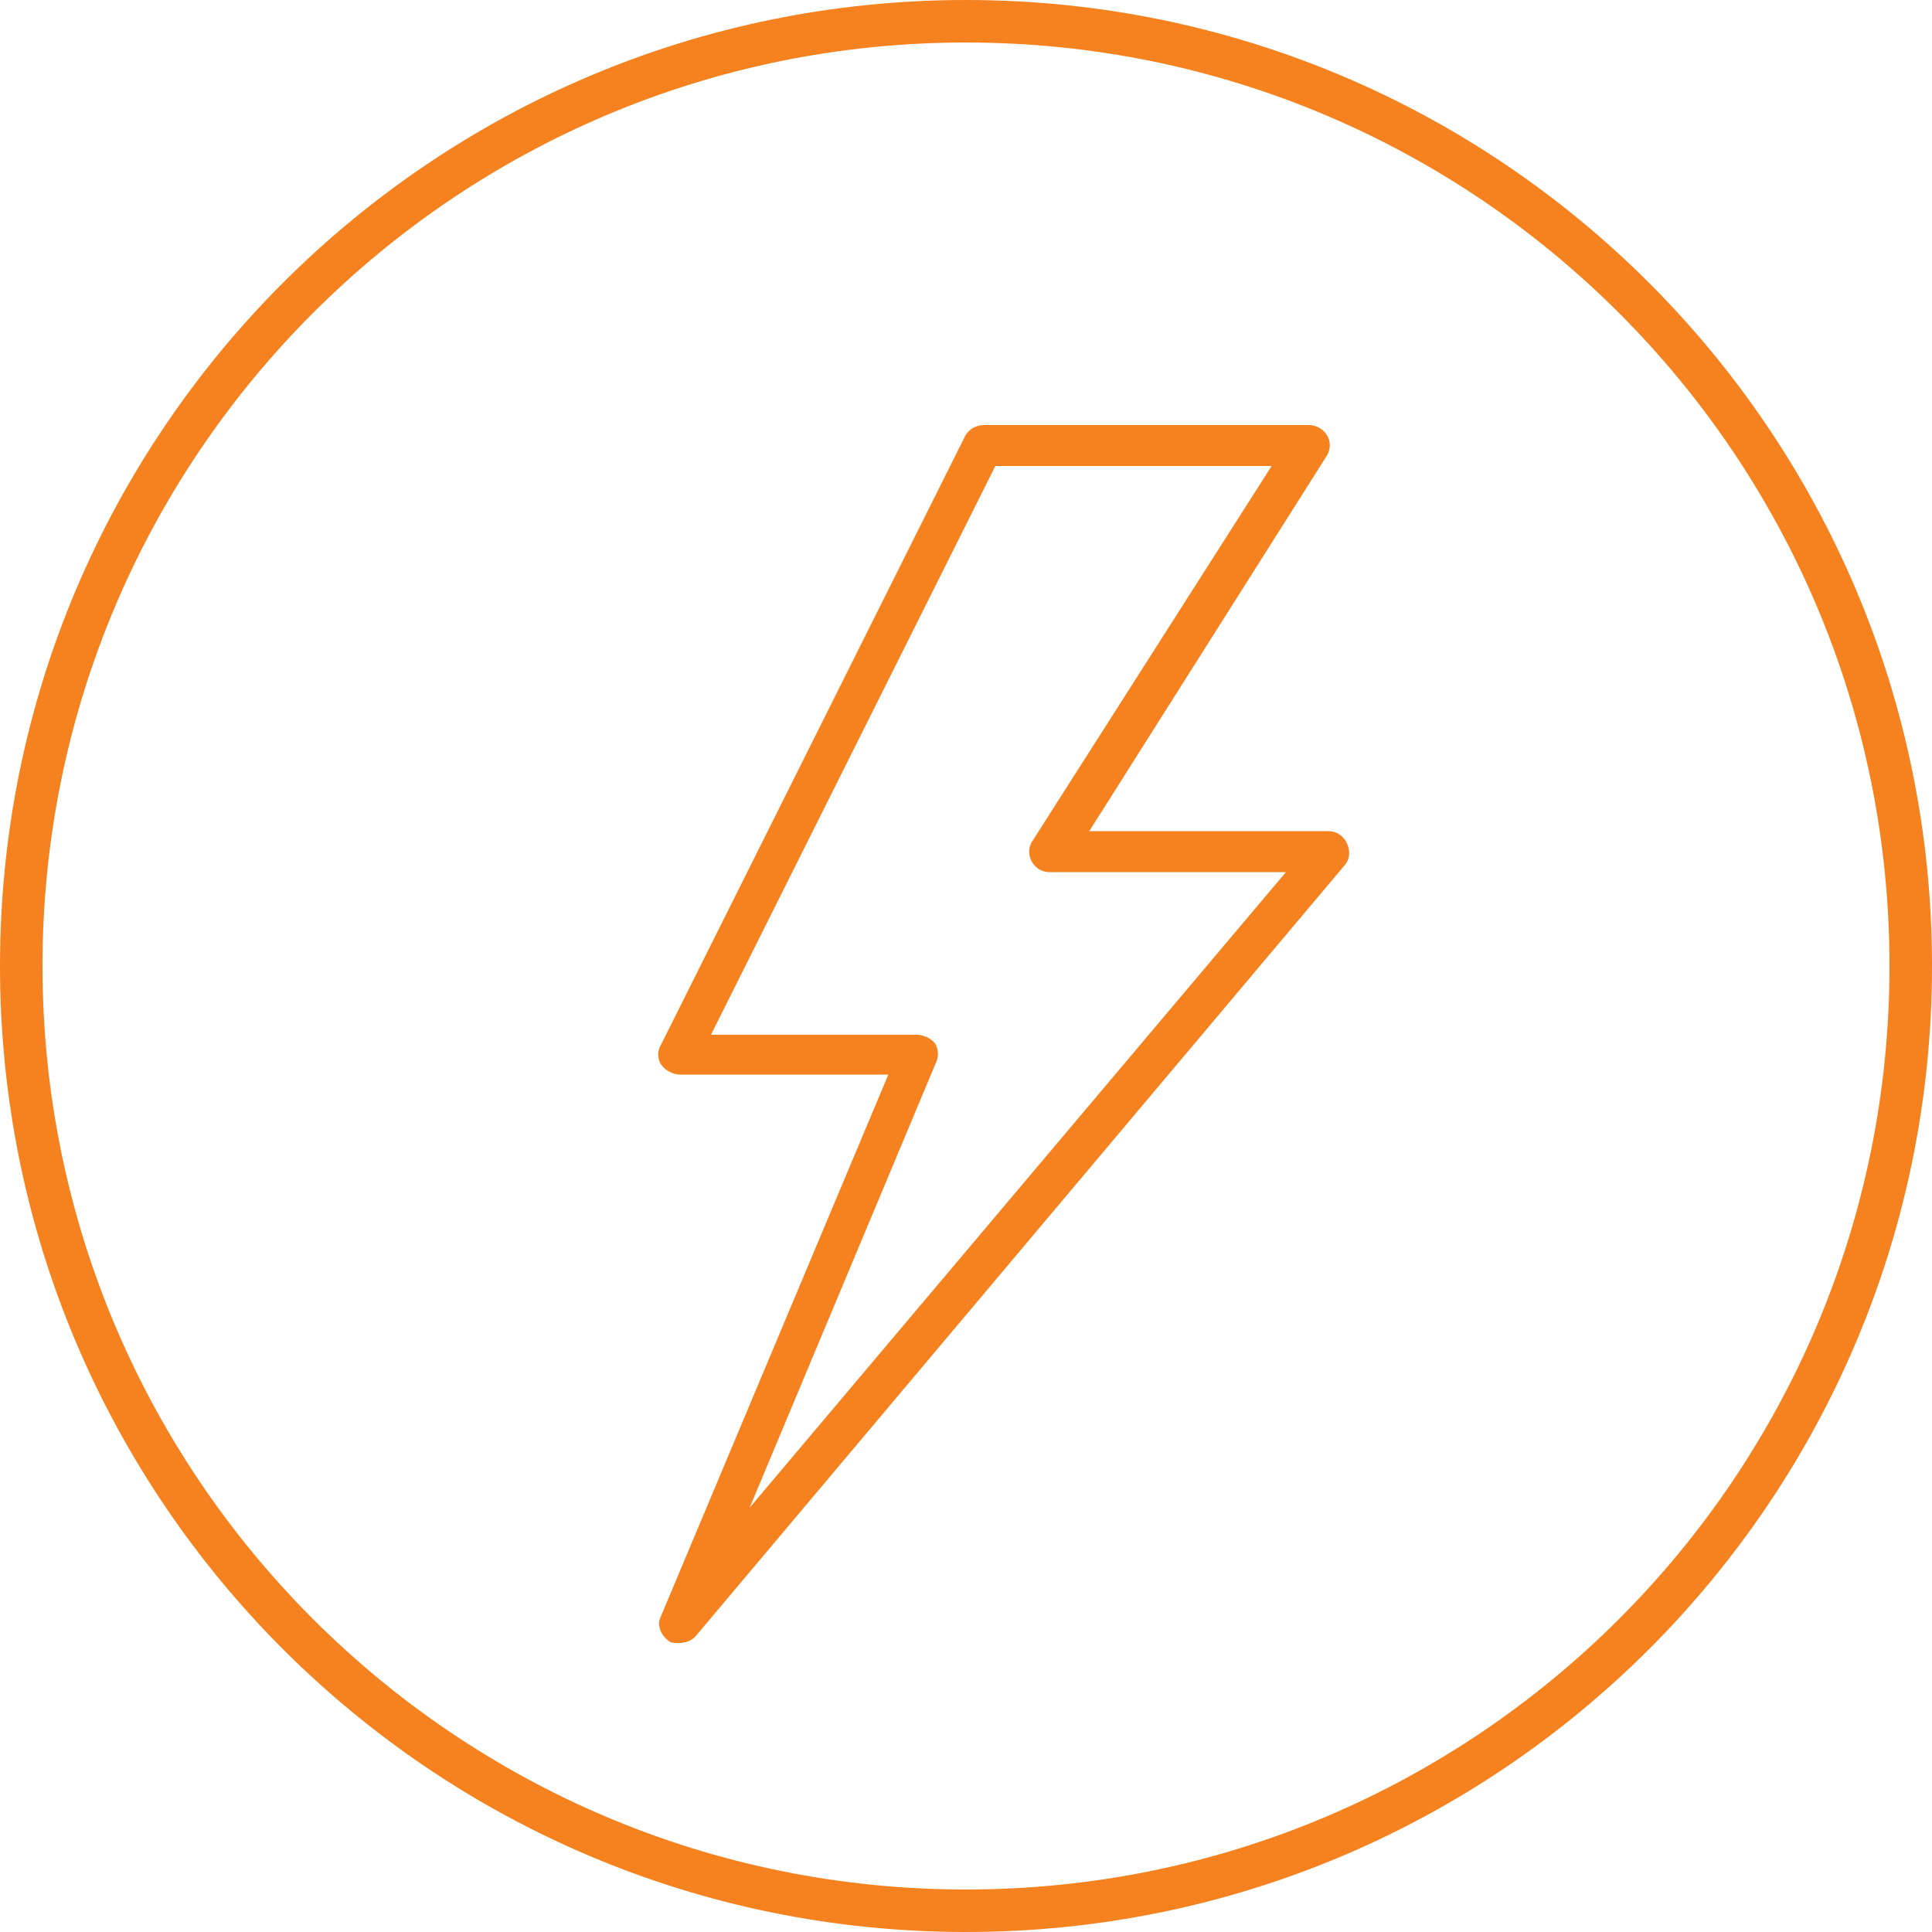 <?xml version="1.0" encoding="utf-8"?>
<!-- Generator: Adobe Illustrator 22.0.1, SVG Export Plug-In . SVG Version: 6.00 Build 0)  -->
<svg version="1.1" id="Layer_1" xmlns="http://www.w3.org/2000/svg" xmlns:xlink="http://www.w3.org/1999/xlink" x="0px" y="0px"
	 viewBox="0 0 500 500" style="enable-background:new 0 0 500 500;" xml:space="preserve">
<style type="text/css">
	.st0{fill:#f5821e;}
</style>
<title>electricity</title>
<g id="Layer_2_1_">
	<g id="Layer_1-2">
		<g id="Layer_2-2">
			<g id="Layer_1-2-2">
				<path class="st0" d="M250,500c138.1,0,250-111.9,250-250S388.1,0,250,0S0,111.9,0,250S111.9,500,250,500z M250,11
					c132,0,239,107,239,239S382,489,250,489S11,382,11,250S118,11,250,11z"/>
			</g>
		</g>
		<path class="st0" d="M194,390.2l48.4-115.6c0.6-1.6,0.4-3.3-0.5-4.7c-1.1-1.2-2.6-1.9-4.2-2.1H184l73.6-147.2h71.5l-62,97.2
			c-1,1.6-1,3.7,0,5.3c1,1.7,2.8,2.7,4.7,2.6h61L194,390.2z M348.6,218.3c-0.8-1.9-2.7-3.2-4.7-3.2h-62l61.5-97.2c1-1.6,1-3.7,0-5.3
			c-1-1.6-2.8-2.6-4.7-2.6h-84.1c-1.9,0-3.7,1-4.7,2.6l-78.8,157.7c-1,1.6-1,3.6,0,5.2c1.1,1.5,2.8,2.5,4.7,2.6h54.1L171,418.4
			c-1.1,2.1,0,4.8,2.1,6.3c0.5,0.5,1.6,0.5,2.6,0.5c1.6,0,3.1-0.5,4.2-1.6l168.2-199.8C349.3,222.4,349.5,220.2,348.6,218.3"/>
	</g>
</g>
</svg>
